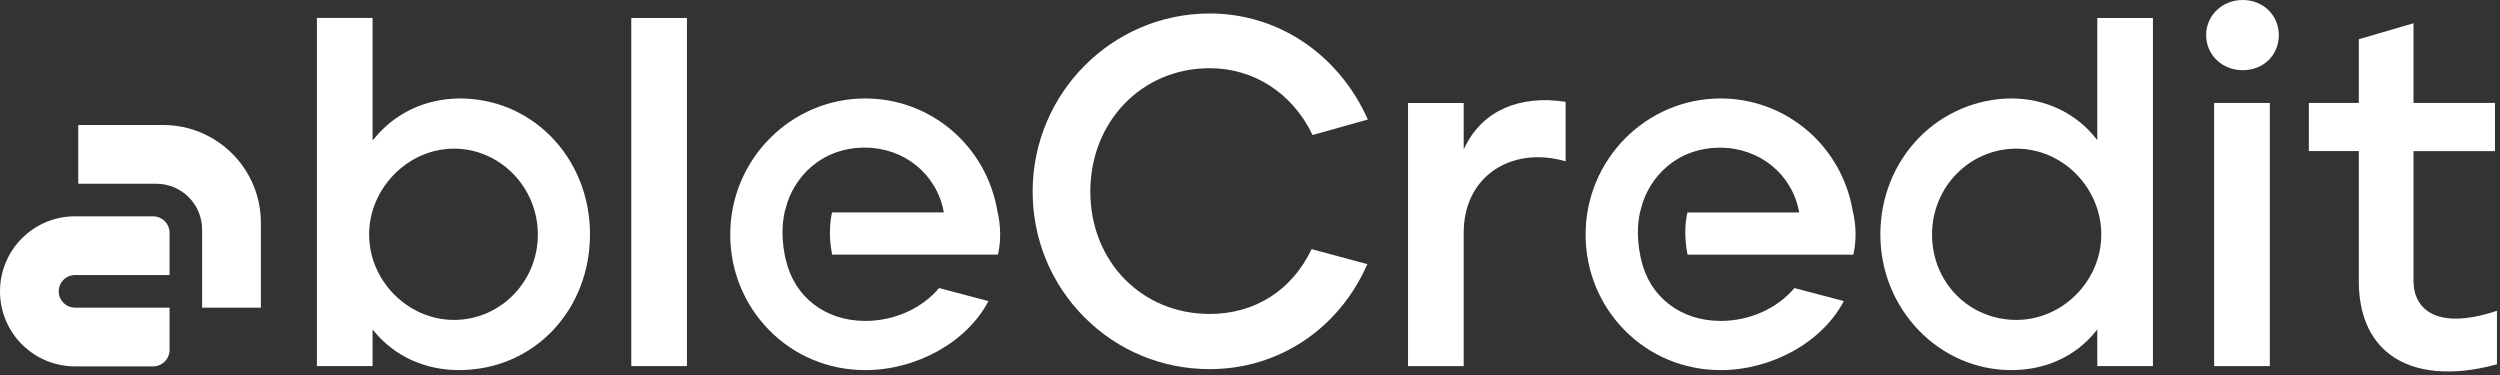 <svg width="580" height="87" viewBox="0 0 580 87" fill="none" xmlns="http://www.w3.org/2000/svg">
<rect x="0" y="0" width="580" height="87" fill="#333333" stroke="none"/>
<path d="M429.831 48.894C427.235 33.793 414.348 22.843 399.189 22.843C381.917 22.843 367.86 37.005 367.86 54.409C367.86 62.783 371.062 70.654 376.874 76.575C382.758 82.563 390.679 85.863 399.189 85.863C411.147 85.863 422.849 79.295 427.758 69.854L416.313 66.826C412.276 71.603 405.884 74.456 399.194 74.456C389.93 74.456 382.712 68.899 380.762 60.284L380.716 60.141C380.665 59.93 380.624 59.72 380.583 59.515L380.547 59.33C379.5 54.219 380.188 50.423 380.531 49.032C380.639 48.591 380.721 48.35 380.721 48.35L380.742 48.283C382.501 41.289 388.842 34.265 399.076 34.265C408.182 34.265 415.703 40.345 417.37 49.047L417.416 49.294H391.484C391.14 50.756 390.561 54.322 391.505 59.084H429.98C430.708 55.846 430.657 52.331 429.831 48.904V48.894Z" fill="white"/>
<path d="M136.882 54.41C136.882 45.548 133.578 37.385 127.576 31.423C122 25.886 114.592 22.843 106.692 22.843C106.62 22.843 106.554 22.843 106.482 22.843C98.592 22.951 91.605 26.261 86.813 32.156L86.439 32.613V4.167H73.522V84.929H86.439V76.442L86.808 76.889C91.61 82.671 98.592 85.858 106.477 85.858C114.926 85.858 122.687 82.558 128.325 76.576C133.84 70.721 136.877 62.85 136.877 54.41H136.882ZM105.322 74.221C94.647 74.221 85.633 65.149 85.633 54.41C85.633 43.67 94.652 34.486 105.322 34.486C115.993 34.486 124.78 43.424 124.78 54.41C124.78 65.395 116.054 74.221 105.322 74.221Z" fill="white"/>
<path d="M159.372 4.171H146.455V84.934H159.372V4.171Z" fill="white"/>
<path d="M317.34 27.718C310.553 12.545 296.512 3.13 280.64 3.13C257.996 3.13 239.574 21.663 239.574 44.44C239.574 55.456 243.827 65.795 251.542 73.564C259.279 81.347 269.615 85.637 280.64 85.637C296.64 85.637 310.635 76.314 317.227 61.28L304.294 57.796C299.749 67.355 291.141 72.835 280.64 72.835C264.855 72.835 252.953 60.628 252.953 44.445C252.953 28.262 264.855 15.824 280.64 15.824C290.936 15.824 299.852 21.617 304.525 31.325L317.34 27.728V27.718Z" fill="white"/>
<path d="M346.14 39.812C350.69 36.441 356.902 35.579 363.228 37.431V23.628C352.521 21.966 344.057 25.691 339.973 33.865L339.578 34.66V23.89H326.661V84.939H339.578V53.953C339.578 47.97 341.907 42.952 346.14 39.817V39.812Z" fill="white"/>
<path d="M499.481 84.934V4.171H486.568V32.515L486.194 32.043C481.567 26.199 474.441 22.843 466.644 22.843C458.846 22.843 450.859 26.101 445.144 32.012C439.403 37.949 436.243 45.902 436.243 54.409C436.243 71.752 449.879 85.863 466.644 85.863C474.575 85.863 481.521 82.676 486.194 76.894L486.568 76.432V84.934H499.481ZM467.808 74.22C456.83 74.22 448.232 65.518 448.232 54.409C448.232 43.301 457.014 34.486 467.808 34.486C478.602 34.486 487.497 43.608 487.497 54.409C487.497 65.21 478.484 74.22 467.808 74.22Z" fill="white"/>
<path d="M526.598 23.89H513.681V84.939H526.598V23.89Z" fill="white"/>
<path d="M520.314 0C515.554 0 511.829 3.576 511.829 8.138C511.829 12.699 515.477 16.281 520.314 16.281C525.152 16.281 528.686 12.781 528.686 8.138C528.686 3.494 525.008 0 520.314 0Z" fill="white"/>
<path d="M554.387 82.194C560.102 86.54 568.941 87.366 579.293 84.518V72.096C572.075 74.518 566.494 74.533 563.144 72.132C561.041 70.629 559.933 68.227 559.933 65.19V35.06H578.832V23.88H559.933V5.393L547.246 9.097V23.875H535.652V35.055H547.246V65.302C547.246 72.794 549.719 78.633 554.392 82.184L554.387 82.194Z" fill="white"/>
<path d="M231.382 48.894C228.786 33.793 215.9 22.843 200.746 22.843C183.473 22.843 169.417 37.005 169.417 54.409C169.417 62.783 172.618 70.654 178.43 76.575C184.315 82.563 192.235 85.863 200.746 85.863C212.704 85.863 224.405 79.295 229.315 69.854L217.87 66.826C213.833 71.603 207.441 74.456 200.751 74.456C191.486 74.456 184.268 68.899 182.319 60.279L182.273 60.136C182.216 59.9 182.17 59.674 182.124 59.443L182.098 59.325C181.052 54.219 181.739 50.423 182.083 49.027C182.191 48.586 182.273 48.339 182.273 48.339L182.293 48.273C184.053 41.279 190.394 34.249 200.628 34.249C209.734 34.249 217.254 40.33 218.922 49.032L218.968 49.278H193.036C192.692 50.746 192.112 54.312 193.056 59.068H231.531C232.26 55.831 232.203 52.316 231.377 48.888L231.382 48.894Z" fill="white"/>
<path d="M60.519 71.373H46.895V53.269C46.895 47.392 42.131 42.627 36.255 42.627H18.155V29H37.84C50.367 29 60.522 39.157 60.522 51.686V71.375L60.519 71.373Z" fill="white"/>
<path d="M39.336 81.172V71.373H17.402C15.316 71.373 13.622 69.681 13.622 67.592C13.622 65.505 15.313 63.812 17.402 63.812H39.336V54.012C39.336 51.897 37.621 50.184 35.509 50.184H17.404C7.792 50.184 0 57.977 0 67.592C0 77.207 7.792 85 17.404 85H35.509C37.624 85 39.336 83.285 39.336 81.172Z" fill="white"/>
</svg>
